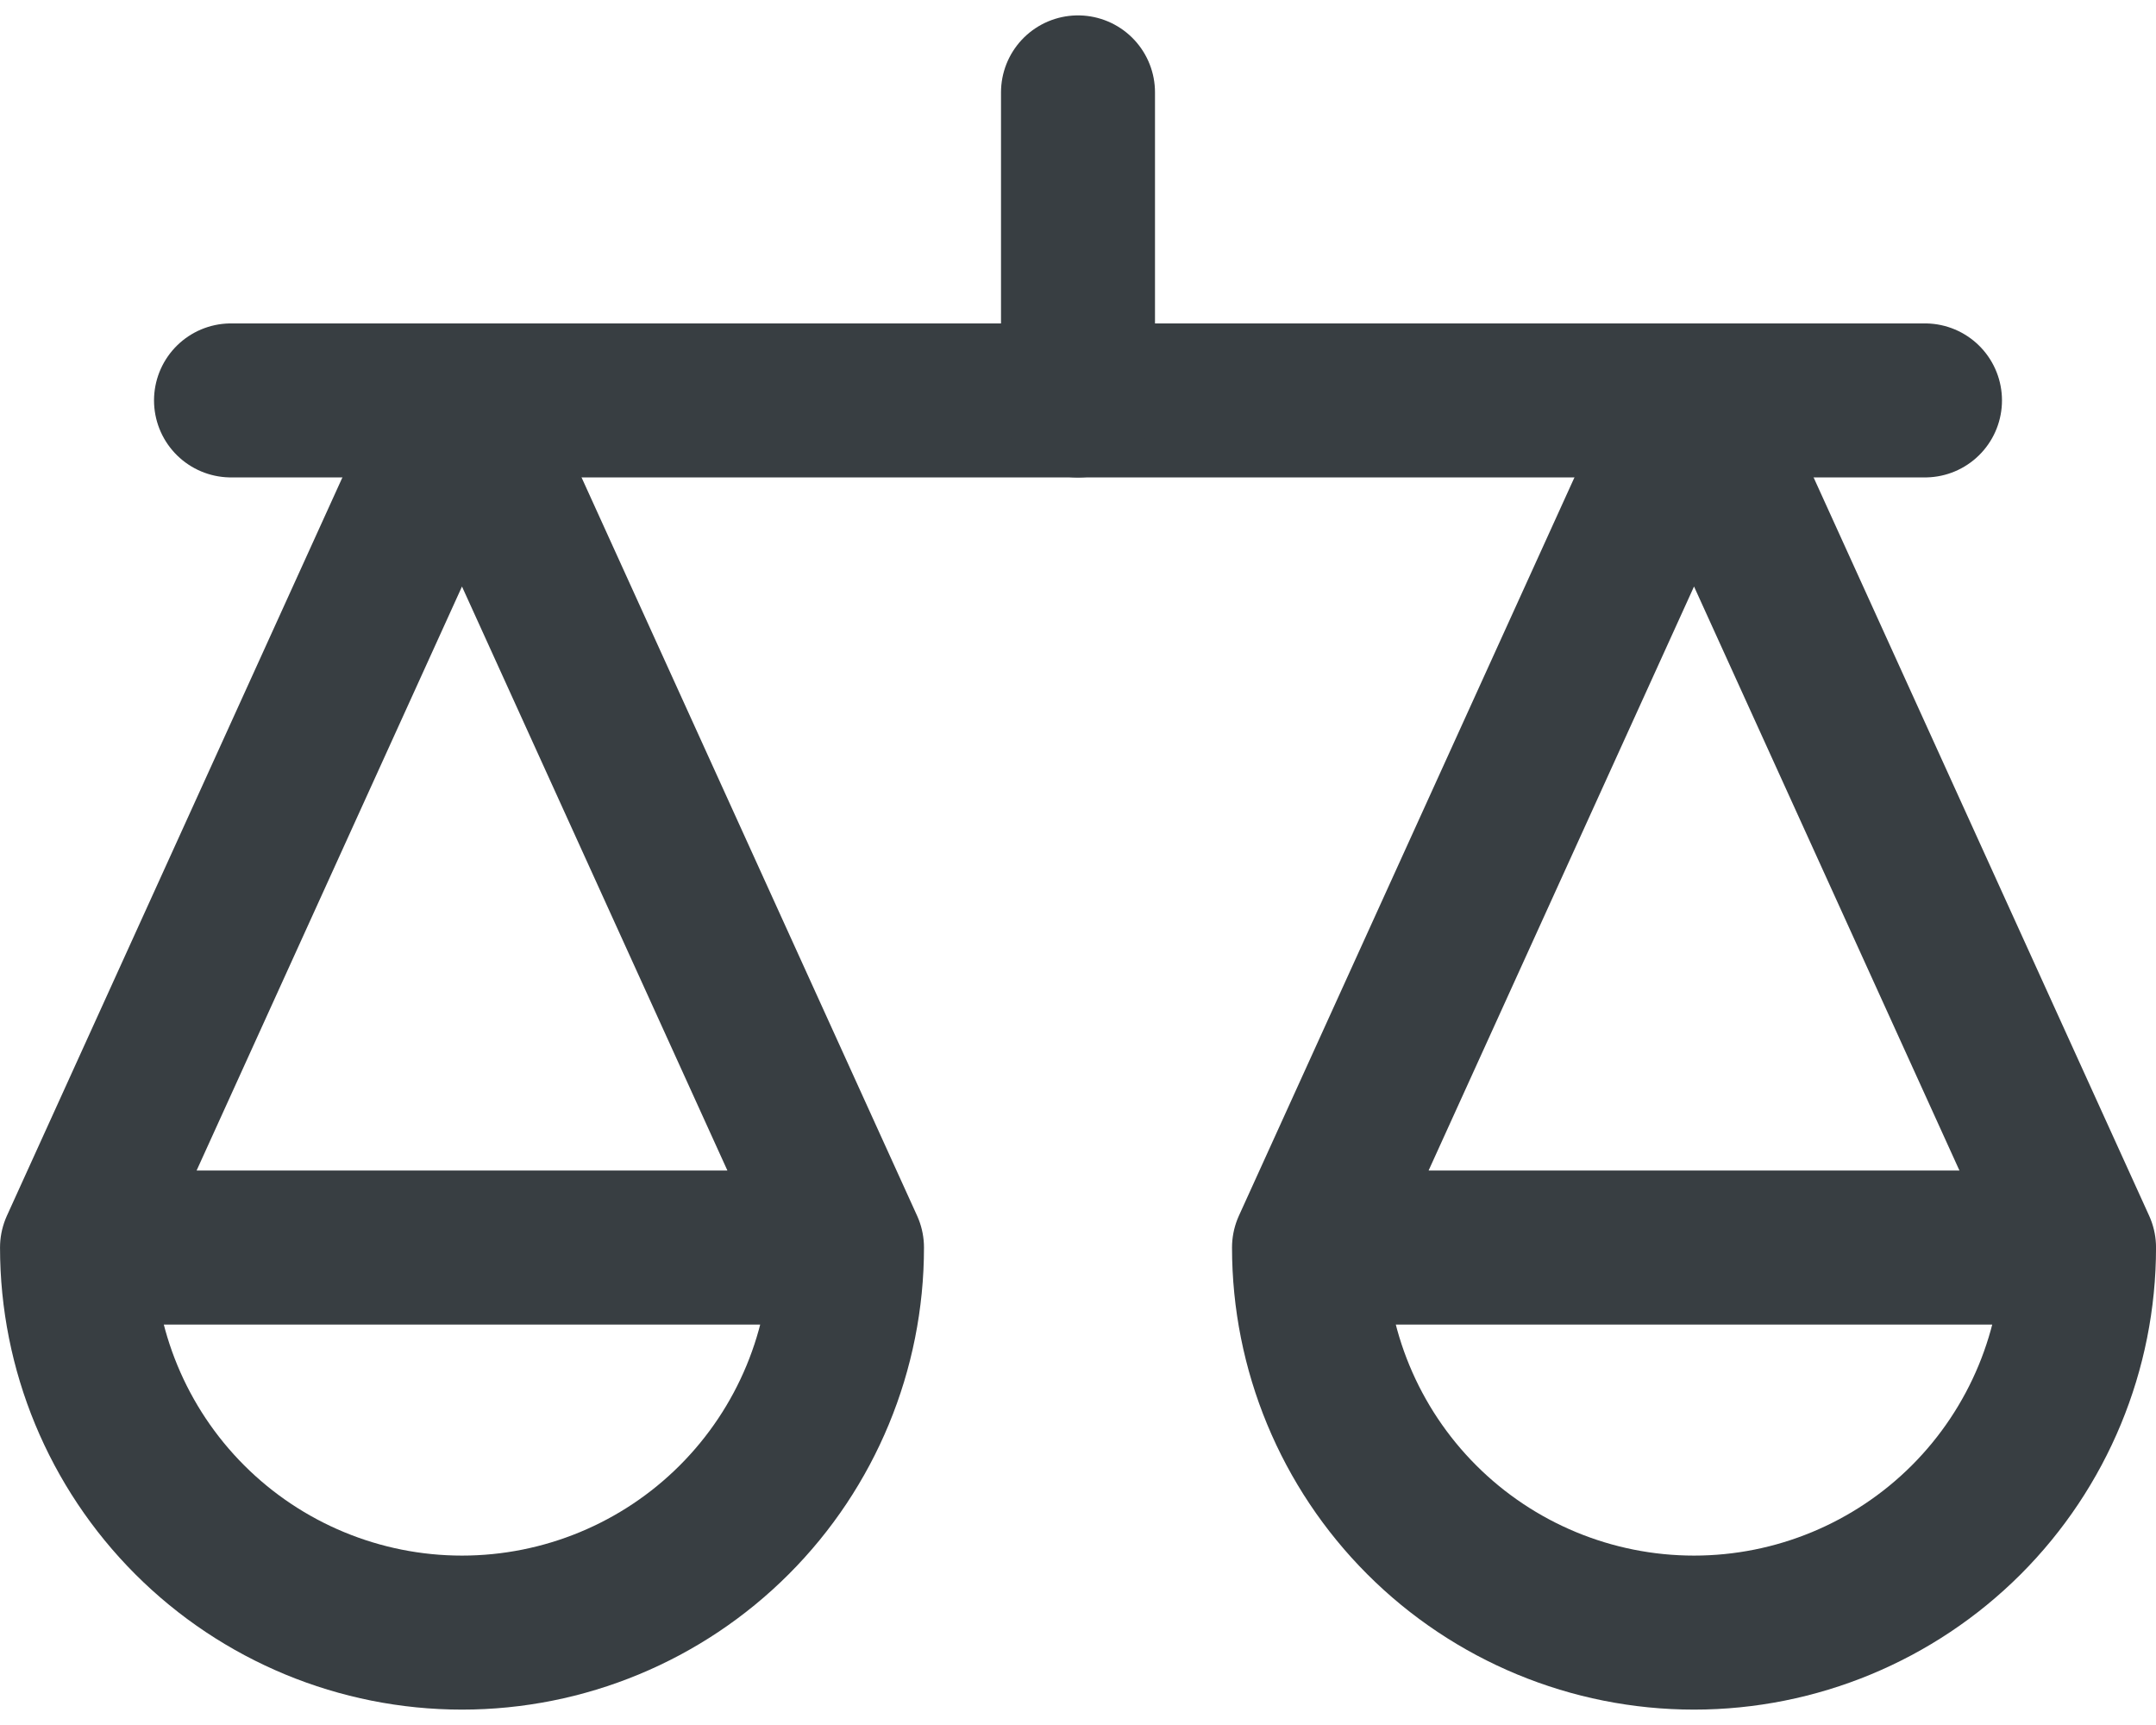 <svg width="40" height="32" viewBox="0 0 40 32" fill="none" xmlns="http://www.w3.org/2000/svg">
<path d="M15.714 23.143L8.571 7.428L1.429 23.143M15.714 23.143C15.714 25.037 14.962 26.854 13.622 28.194C12.283 29.533 10.466 30.286 8.571 30.286C6.677 30.286 4.86 29.533 3.521 28.194C2.181 26.854 1.429 25.037 1.429 23.143M15.714 23.143H1.429" stroke="#383E42" stroke-width="2.857" stroke-linecap="round" stroke-linejoin="round"/>
<path d="M38.572 23.143L31.429 7.428L24.286 23.143M38.572 23.143C38.572 25.037 37.819 26.854 36.48 28.194C35.14 29.533 33.323 30.286 31.429 30.286C29.534 30.286 27.717 29.533 26.378 28.194C25.038 26.854 24.286 25.037 24.286 23.143M38.572 23.143H24.286" stroke="#383E42" stroke-width="2.857" stroke-linecap="round" stroke-linejoin="round"/>
<path d="M4.286 7.428H35.714" stroke="#383E42" stroke-width="2.857" stroke-linecap="round" stroke-linejoin="round"/>
<path d="M20 7.429V1.714" stroke="#383E42" stroke-width="2.857" stroke-linecap="round" stroke-linejoin="round"/>
</svg>
